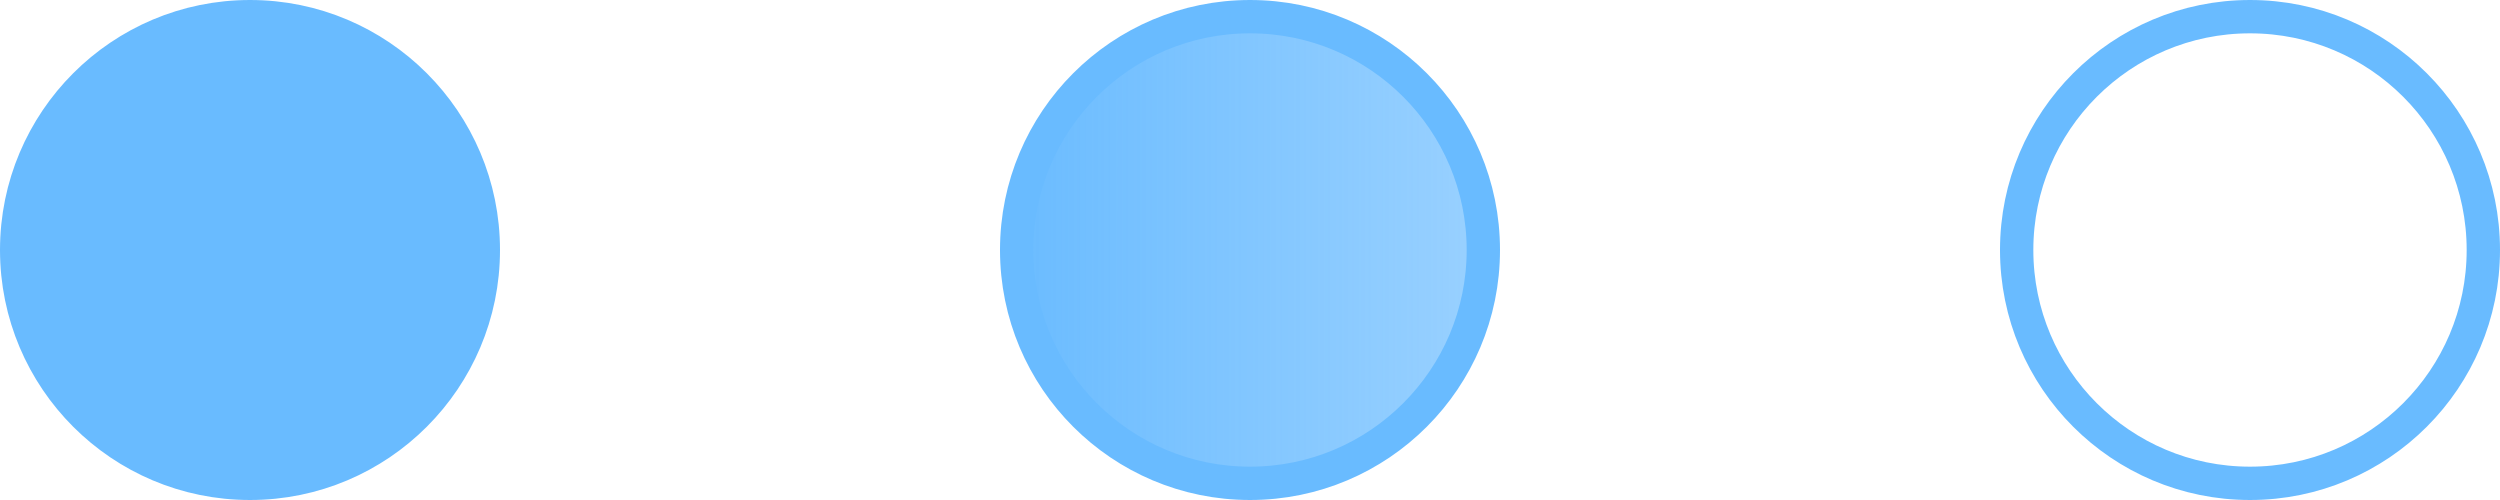 <svg width="60" height="12" viewBox="0 0 60 12" fill="none" xmlns="http://www.w3.org/2000/svg">
<circle cx="6" cy="6" r="5.6" fill="#69BBFF" stroke="#69BBFF" stroke-width="0.8"></circle>
<circle cx="30" cy="6" r="5.6" fill="url(#paint0_linear_22874_88612)" stroke="#69BBFF" stroke-width="0.8"></circle>
<circle cx="54" cy="6" r="5.6" stroke="#69BBFF" stroke-width="0.8"></circle>
<defs>
<linearGradient id="paint0_linear_22874_88612" x1="24" y1="6" x2="36" y2="6" gradientUnits="userSpaceOnUse">
<stop stop-color="#69BBFF"></stop>
<stop offset="1" stop-color="#69BBFF" stop-opacity="0.67"></stop>
</linearGradient>
</defs>
</svg>
